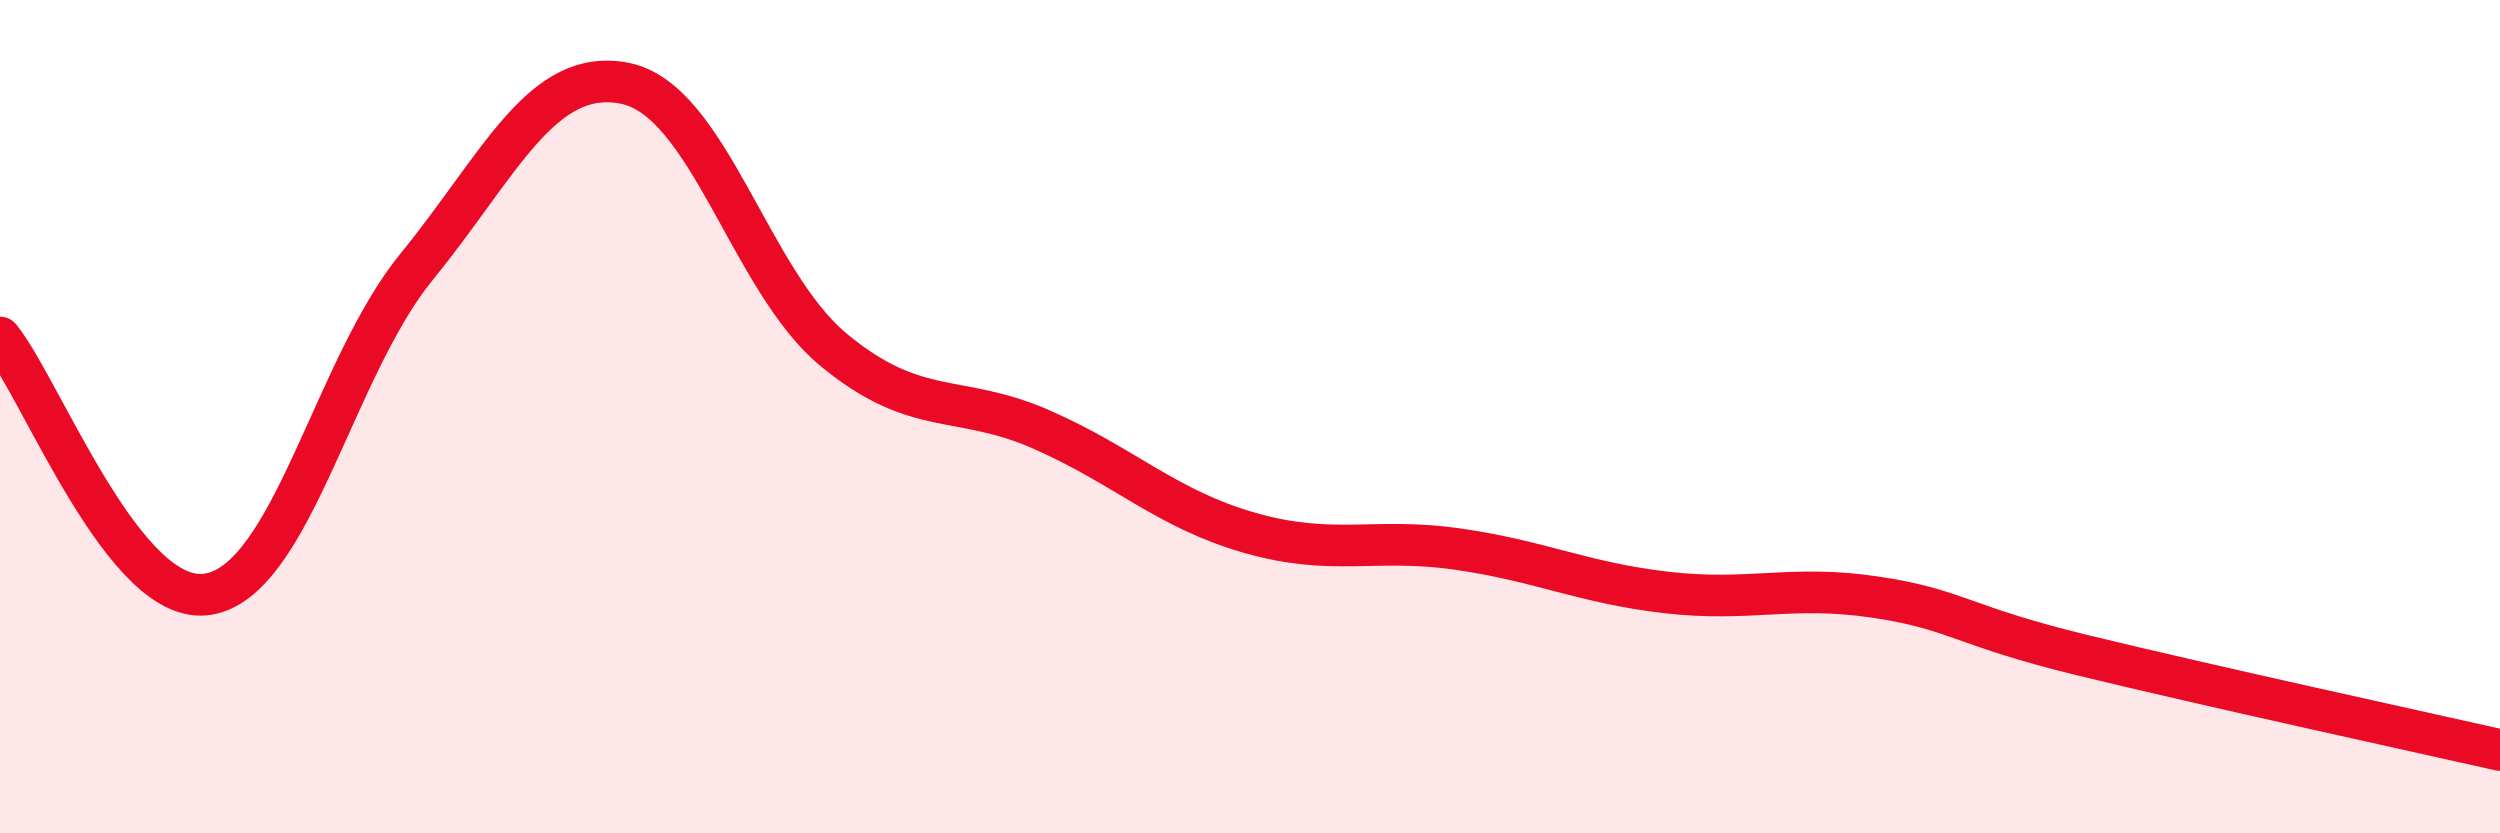
    <svg width="60" height="20" viewBox="0 0 60 20" xmlns="http://www.w3.org/2000/svg">
      <path
        d="M 0,8.1 C 1,9.33 3,14.6 5,14.26 C 7,13.92 8,8.85 10,6.4 C 12,3.95 13,1.6 15,2 C 17,2.4 18,6.73 20,8.39 C 22,10.05 23,9.43 25,10.31 C 27,11.19 28,12.22 30,12.79 C 32,13.36 33,12.89 35,13.18 C 37,13.47 38,13.99 40,14.22 C 42,14.45 43,14.03 45,14.33 C 47,14.63 47,15 50,15.73 C 53,16.46 58,17.55 60,18L60 20L0 20Z"
        fill="#EB0A25"
        opacity="0.1"
        stroke-linecap="round"
        stroke-linejoin="round"
      />
      <path
        d="M 0,8.1 C 1,9.33 3,14.6 5,14.26 C 7,13.92 8,8.85 10,6.4 C 12,3.95 13,1.6 15,2 C 17,2.4 18,6.73 20,8.39 C 22,10.05 23,9.43 25,10.31 C 27,11.19 28,12.22 30,12.79 C 32,13.36 33,12.89 35,13.18 C 37,13.47 38,13.99 40,14.22 C 42,14.45 43,14.03 45,14.33 C 47,14.63 47,15 50,15.73 C 53,16.46 58,17.55 60,18"
        stroke="#EB0A25"
        stroke-width="1"
        fill="none"
        stroke-linecap="round"
        stroke-linejoin="round"
      />
    </svg>
  